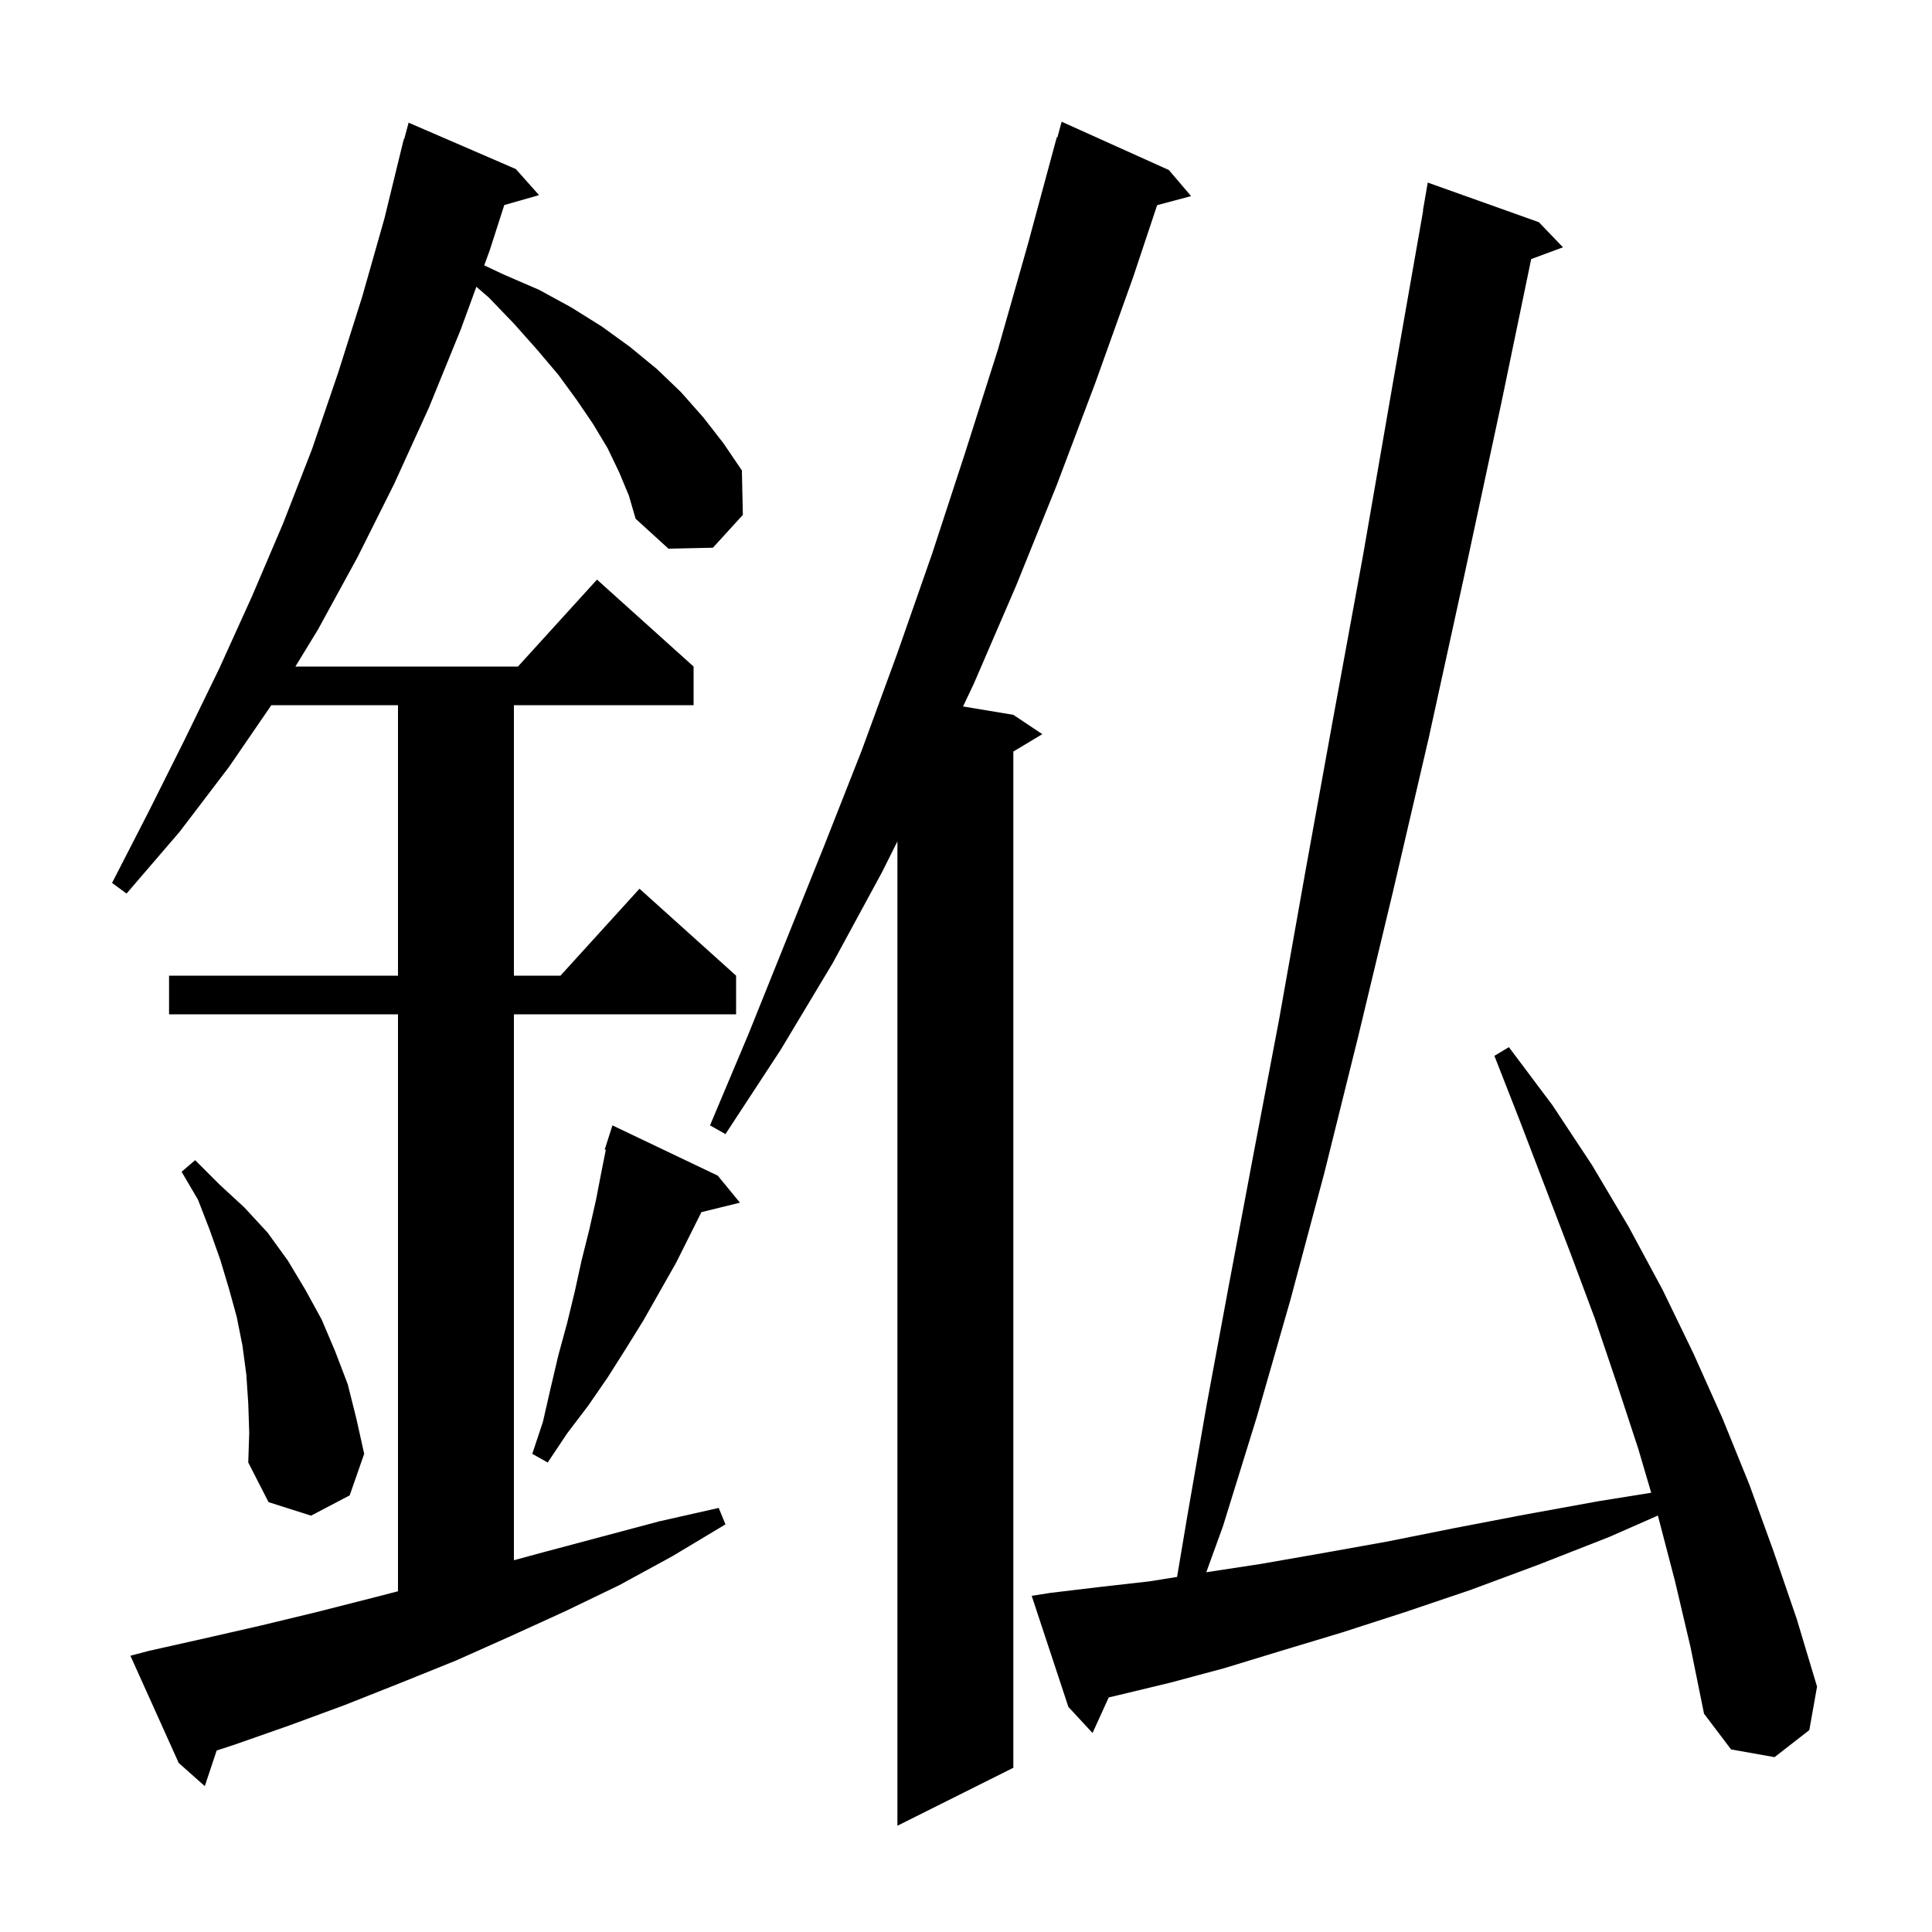 <svg xmlns="http://www.w3.org/2000/svg" xmlns:xlink="http://www.w3.org/1999/xlink" version="1.1" baseProfile="full" viewBox="0 0 200 200" width="200" height="200"><g fill="currentColor"><path d="M 121.0 17.6 L 123.3 20.3 L 119.786 21.241 L 117.3 28.7 L 113.4 39.6 L 109.4 50.2 L 105.2 60.6 L 100.8 70.8 L 99.693 73.132 L 104.9 74.0 L 107.9 76.0 L 104.9 77.8 L 104.9 183.0 L 92.9 189.0 L 92.9 87.1 L 91.3 90.3 L 86.2 99.7 L 80.8 108.7 L 75.1 117.4 L 73.5 116.5 L 77.5 107.0 L 85.3 87.6 L 89.2 77.7 L 92.9 67.6 L 96.5 57.3 L 99.9 46.9 L 103.3 36.2 L 106.4 25.3 L 109.4 14.2 L 109.464 14.219 L 109.9 12.6 Z M 64.1 48.9 L 62.9 46.4 L 61.4 43.9 L 59.7 41.4 L 57.8 38.8 L 55.6 36.2 L 53.2 33.5 L 50.6 30.8 L 49.315 29.686 L 47.7 34.1 L 44.4 42.2 L 40.8 50.1 L 37.0 57.7 L 32.9 65.2 L 30.578 69.0 L 53.618 69.0 L 61.8 60.0 L 71.8 69.0 L 71.8 73.0 L 53.2 73.0 L 53.2 101.0 L 58.018 101.0 L 66.2 92.0 L 76.2 101.0 L 76.2 105.0 L 53.2 105.0 L 53.2 161.514 L 56.2 160.7 L 68.2 157.5 L 74.4 156.1 L 75.1 157.8 L 69.6 161.1 L 64.1 164.1 L 58.5 166.8 L 52.8 169.4 L 47.2 171.9 L 41.5 174.2 L 35.7 176.5 L 30.0 178.6 L 24.3 180.6 L 22.429 181.213 L 21.2 184.9 L 18.5 182.5 L 13.5 171.4 L 15.4 170.9 L 21.2 169.6 L 26.9 168.3 L 32.7 166.9 L 38.6 165.4 L 41.2 164.728 L 41.2 105.0 L 17.5 105.0 L 17.5 101.0 L 41.2 101.0 L 41.2 73.0 L 28.089 73.0 L 23.7 79.4 L 18.6 86.1 L 13.1 92.5 L 11.6 91.4 L 15.4 84.0 L 19.1 76.6 L 22.7 69.2 L 26.1 61.7 L 29.3 54.2 L 32.3 46.5 L 35.0 38.6 L 37.5 30.7 L 39.8 22.6 L 41.8 14.4 L 41.839 14.411 L 42.3 12.7 L 53.4 17.5 L 55.8 20.2 L 52.202 21.228 L 50.7 25.9 L 50.126 27.468 L 52.1 28.4 L 55.8 30.0 L 59.1 31.8 L 62.3 33.8 L 65.2 35.9 L 68.0 38.2 L 70.5 40.6 L 72.8 43.2 L 74.9 45.9 L 76.8 48.7 L 76.9 53.3 L 73.8 56.7 L 69.2 56.8 L 65.8 53.7 L 65.1 51.3 Z M 173.4 163.7 L 171.623 156.89 L 166.6 159.1 L 159.2 162.0 L 152.2 164.6 L 145.4 166.9 L 138.9 169.0 L 132.6 170.9 L 126.7 172.7 L 121.1 174.2 L 115.7 175.5 L 114.774 175.718 L 113.1 179.4 L 110.6 176.7 L 106.8 165.2 L 108.7 164.9 L 113.7 164.3 L 119.0 163.7 L 121.85 163.242 L 122.9 157.0 L 124.9 145.5 L 127.2 133.1 L 129.7 119.8 L 132.4 105.6 L 135.1 90.4 L 138.0 74.4 L 141.1 57.5 L 144.2 39.6 L 147.324 21.802 L 147.3 21.8 L 147.8 18.9 L 159.3 23.0 L 161.8 25.6 L 158.508 26.819 L 155.4 41.8 L 151.6 59.5 L 147.9 76.4 L 144.2 92.3 L 140.6 107.3 L 137.1 121.4 L 133.6 134.5 L 130.1 146.7 L 126.6 158.0 L 124.874 162.758 L 130.5 161.9 L 136.8 160.8 L 143.5 159.6 L 150.5 158.2 L 157.8 156.8 L 165.5 155.4 L 170.932 154.528 L 169.6 150.0 L 167.4 143.3 L 165.1 136.5 L 162.6 129.8 L 157.4 116.2 L 154.7 109.3 L 156.2 108.4 L 160.7 114.4 L 164.8 120.6 L 168.6 127.0 L 172.1 133.5 L 175.3 140.1 L 178.3 146.8 L 181.1 153.7 L 183.6 160.6 L 186.0 167.6 L 188.1 174.6 L 187.3 179.1 L 183.7 181.9 L 179.2 181.1 L 176.4 177.4 L 175.0 170.5 Z M 25.7 145.3 L 25.5 142.3 L 25.1 139.3 L 24.5 136.3 L 23.7 133.4 L 22.8 130.4 L 21.7 127.3 L 20.5 124.2 L 18.8 121.3 L 20.2 120.1 L 22.7 122.6 L 25.3 125.0 L 27.7 127.6 L 29.8 130.5 L 31.6 133.5 L 33.3 136.6 L 34.7 139.9 L 36.0 143.3 L 36.9 146.9 L 37.7 150.5 L 36.2 154.8 L 32.2 156.9 L 27.8 155.5 L 25.7 151.4 L 25.8 148.3 Z M 74.3 121.7 L 76.6 124.5 L 72.61 125.48 L 70.0 130.7 L 66.6 136.7 L 64.8 139.6 L 62.9 142.6 L 60.9 145.5 L 58.7 148.4 L 56.7 151.4 L 55.1 150.5 L 56.2 147.2 L 57.0 143.7 L 57.8 140.3 L 58.7 137.0 L 59.5 133.7 L 60.2 130.5 L 61.0 127.3 L 61.7 124.2 L 62.3 121.1 L 62.715 119.026 L 62.6 119.0 L 63.4 116.5 Z "/></g></svg>